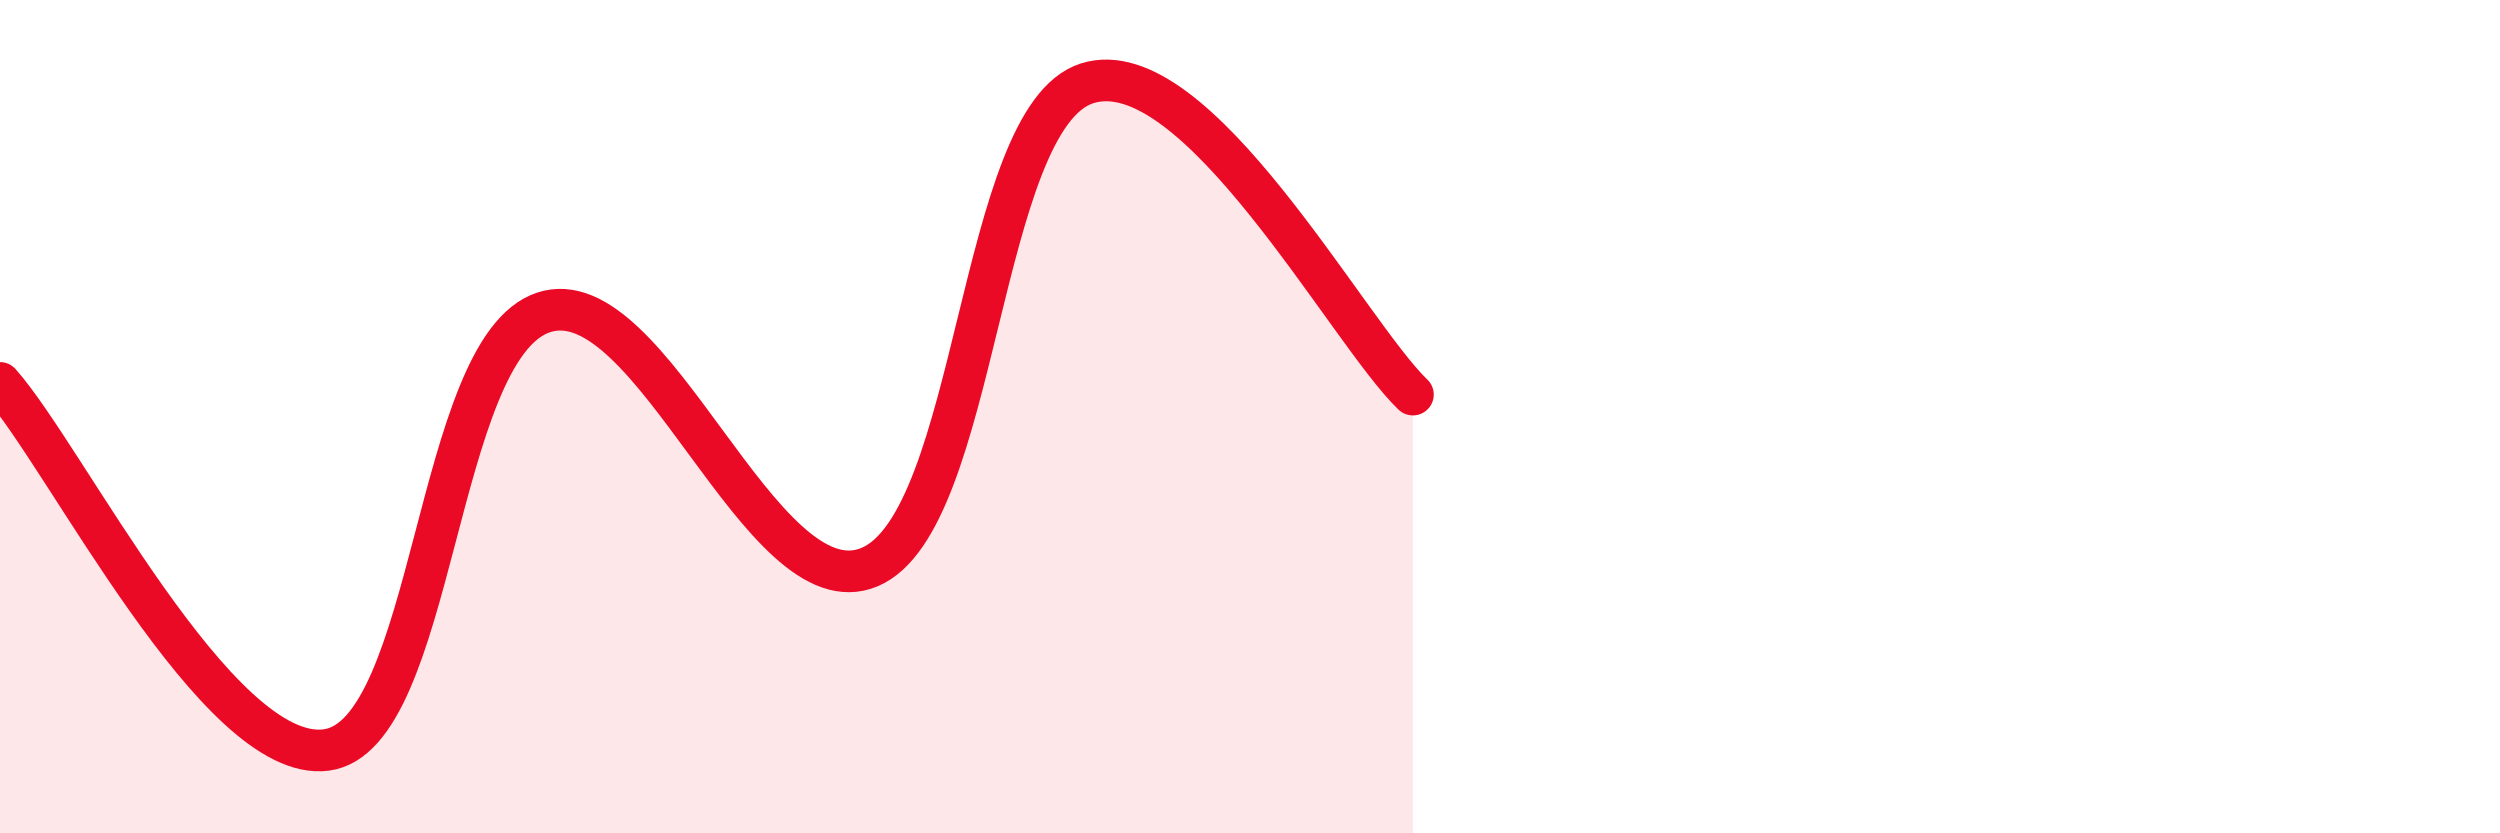 
    <svg width="60" height="20" viewBox="0 0 60 20" xmlns="http://www.w3.org/2000/svg">
      <path
        d="M 0,9.19 C 1.57,10.95 5.22,18.34 7.83,18 C 10.44,17.66 10.43,8.38 13.04,7.5 C 15.65,6.62 18.26,14.71 20.87,13.61 C 23.48,12.51 23.48,2.83 26.09,2 C 28.7,1.17 32.35,7.98 33.91,9.47L33.91 20L0 20Z"
        fill="#EB0A25"
        opacity="0.1"
        stroke-linecap="round"
        stroke-linejoin="round"
      />
      <path
        d="M 0,9.19 C 1.57,10.95 5.22,18.34 7.83,18 C 10.44,17.66 10.43,8.38 13.04,7.5 C 15.65,6.62 18.26,14.71 20.87,13.61 C 23.48,12.51 23.48,2.83 26.09,2 C 28.7,1.17 32.35,7.98 33.91,9.47"
        stroke="#EB0A25"
        stroke-width="1"
        fill="none"
        stroke-linecap="round"
        stroke-linejoin="round"
      />
    </svg>
  